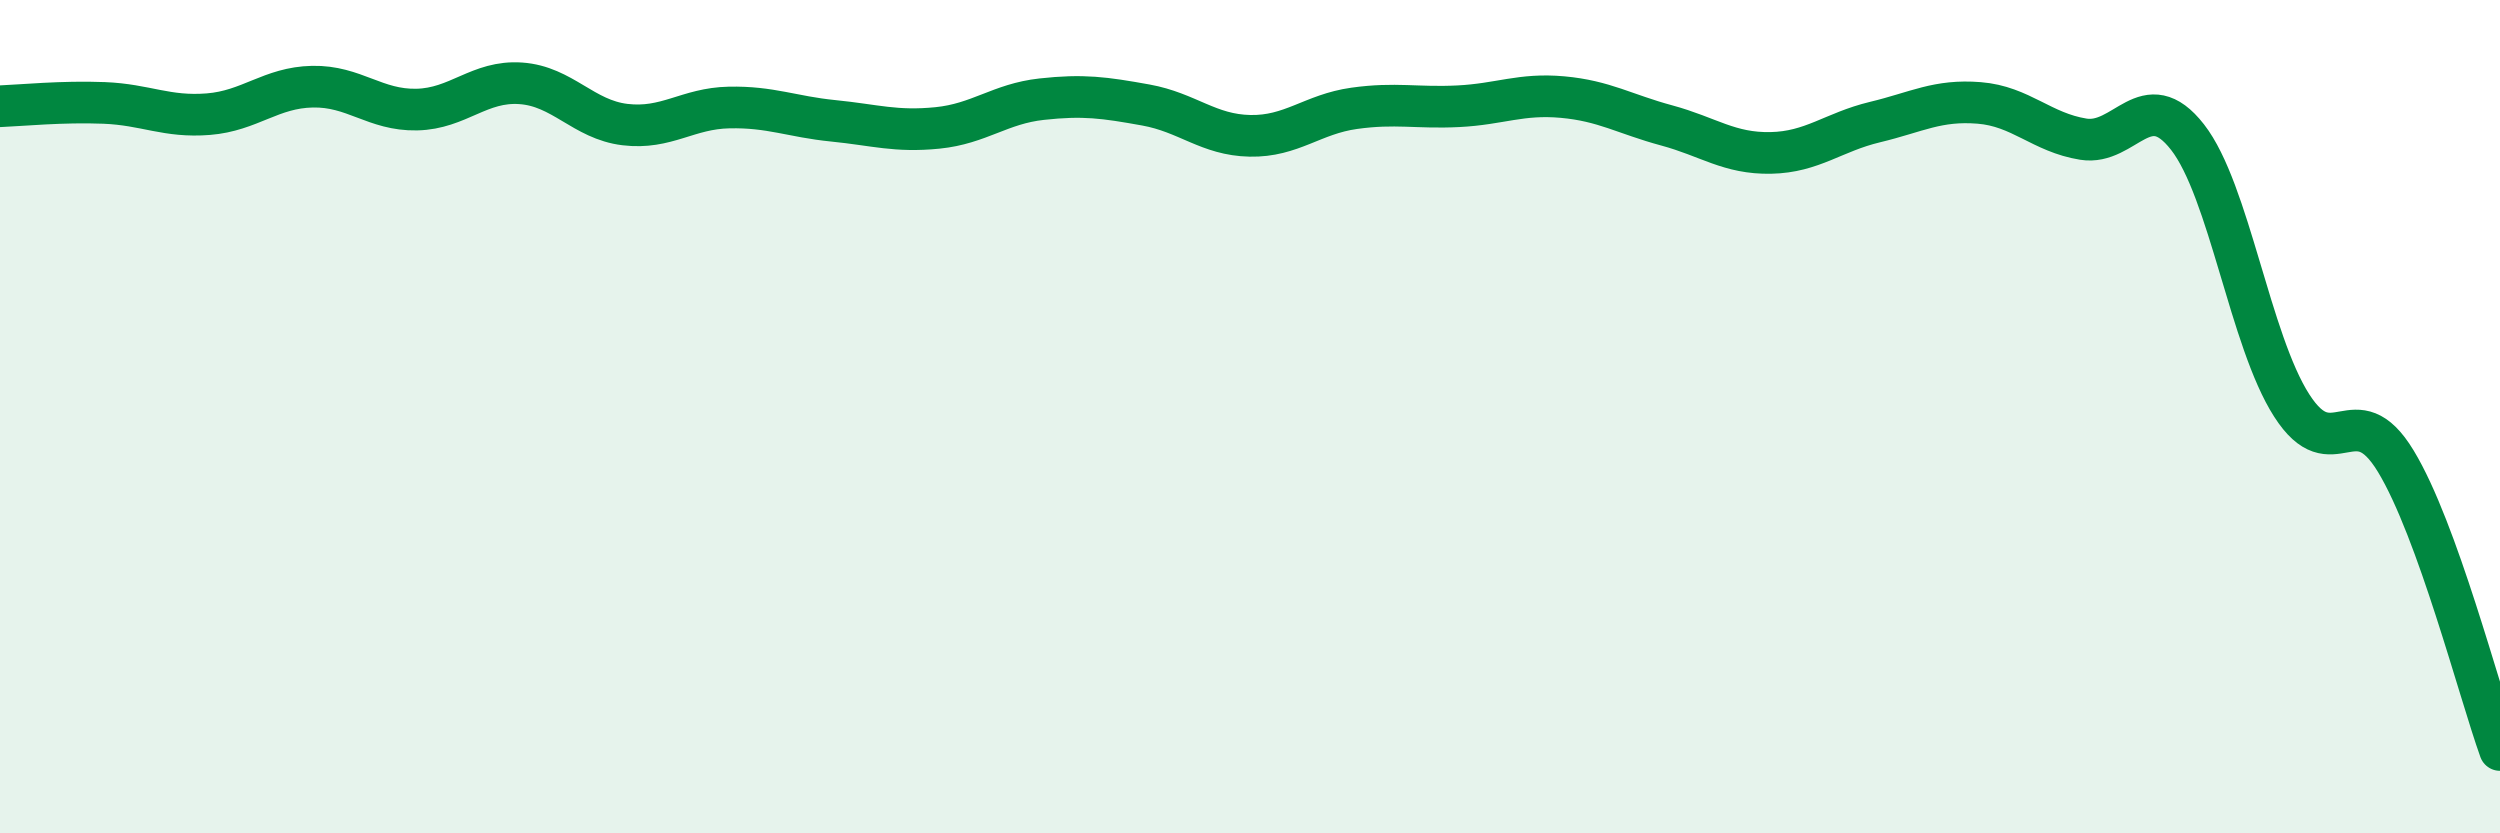 
    <svg width="60" height="20" viewBox="0 0 60 20" xmlns="http://www.w3.org/2000/svg">
      <path
        d="M 0,2.55 C 0.5,2.53 1.5,2.43 2.5,2.47 C 3.5,2.51 4,2.82 5,2.74 C 6,2.66 6.5,2.1 7.5,2.08 C 8.5,2.06 9,2.65 10,2.63 C 11,2.61 11.5,1.93 12.5,2 C 13.5,2.07 14,2.87 15,2.99 C 16,3.11 16.5,2.6 17.5,2.58 C 18.5,2.56 19,2.8 20,2.9 C 21,3 21.5,3.17 22.5,3.07 C 23.5,2.97 24,2.49 25,2.38 C 26,2.27 26.5,2.34 27.5,2.52 C 28.5,2.7 29,3.24 30,3.26 C 31,3.28 31.5,2.74 32.5,2.6 C 33.5,2.46 34,2.6 35,2.55 C 36,2.5 36.5,2.24 37.5,2.33 C 38.5,2.42 39,2.74 40,3.01 C 41,3.28 41.5,3.69 42.5,3.67 C 43.5,3.65 44,3.17 45,2.93 C 46,2.69 46.5,2.39 47.5,2.47 C 48.5,2.55 49,3.18 50,3.34 C 51,3.5 51.5,2.01 52.5,3.29 C 53.5,4.57 54,8.17 55,9.73 C 56,11.29 56.5,9.42 57.5,11.07 C 58.5,12.72 59.5,16.61 60,18L60 20L0 20Z"
        fill="#008740"
        opacity="0.1"
        stroke-linecap="round"
        stroke-linejoin="round"
      />
      <path
        d="M 0,2.55 C 0.5,2.53 1.5,2.43 2.5,2.47 C 3.5,2.51 4,2.82 5,2.74 C 6,2.66 6.5,2.1 7.5,2.08 C 8.5,2.06 9,2.65 10,2.63 C 11,2.61 11.5,1.93 12.5,2 C 13.5,2.07 14,2.87 15,2.99 C 16,3.11 16.5,2.6 17.5,2.58 C 18.5,2.56 19,2.8 20,2.9 C 21,3 21.5,3.17 22.5,3.07 C 23.5,2.97 24,2.49 25,2.38 C 26,2.27 26.5,2.34 27.5,2.52 C 28.5,2.7 29,3.24 30,3.26 C 31,3.28 31.5,2.74 32.5,2.6 C 33.5,2.46 34,2.6 35,2.55 C 36,2.5 36.5,2.24 37.5,2.33 C 38.5,2.42 39,2.74 40,3.01 C 41,3.28 41.5,3.69 42.5,3.67 C 43.5,3.65 44,3.17 45,2.93 C 46,2.69 46.5,2.39 47.5,2.47 C 48.5,2.55 49,3.18 50,3.34 C 51,3.5 51.5,2.01 52.5,3.29 C 53.5,4.57 54,8.17 55,9.73 C 56,11.29 56.5,9.42 57.5,11.07 C 58.5,12.72 59.5,16.61 60,18"
        stroke="#008740"
        stroke-width="1"
        fill="none"
        stroke-linecap="round"
        stroke-linejoin="round"
      />
    </svg>
  